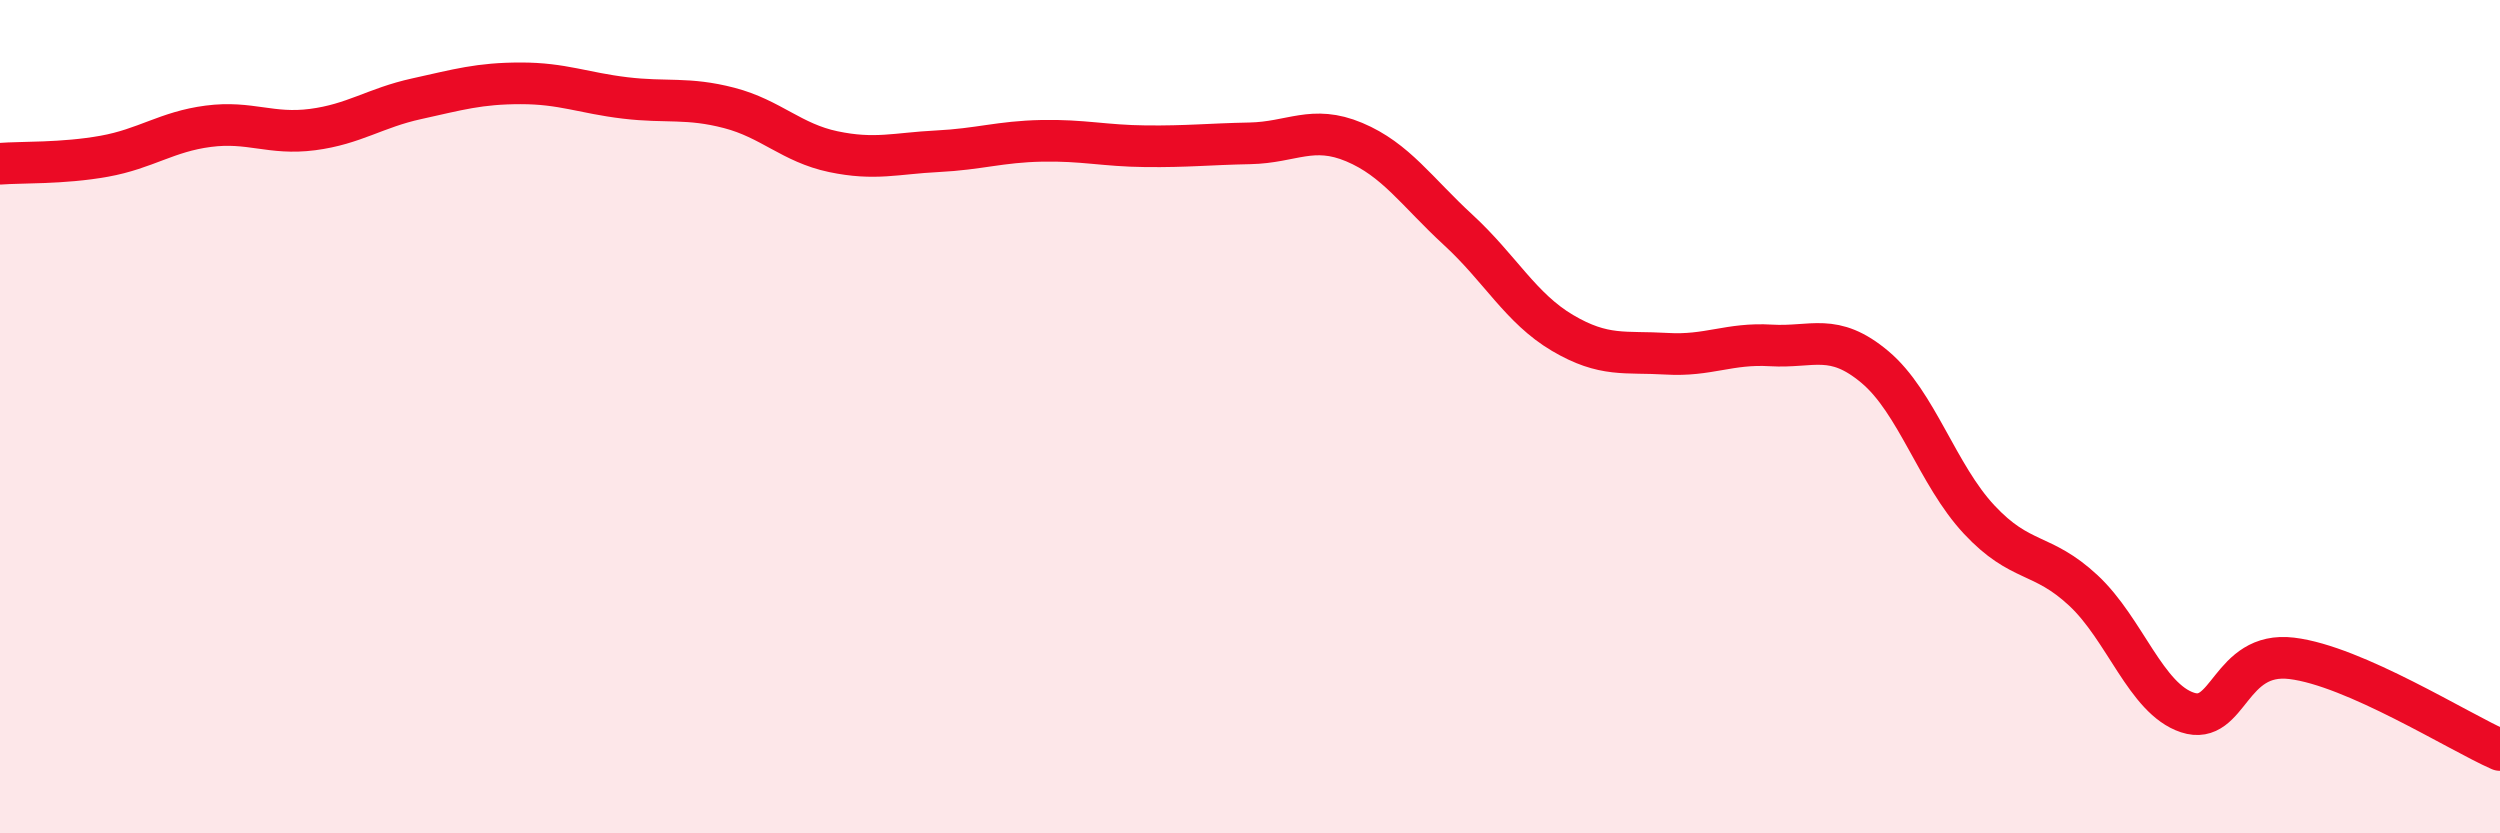 
    <svg width="60" height="20" viewBox="0 0 60 20" xmlns="http://www.w3.org/2000/svg">
      <path
        d="M 0,3.93 C 0.5,3.89 1.5,3.93 2.5,3.75 C 3.5,3.57 4,3.16 5,3.03 C 6,2.9 6.5,3.24 7.5,3.11 C 8.5,2.98 9,2.59 10,2.37 C 11,2.15 11.5,2 12.5,2 C 13.5,2 14,2.23 15,2.35 C 16,2.47 16.5,2.33 17.5,2.59 C 18.5,2.85 19,3.43 20,3.64 C 21,3.85 21.5,3.68 22.5,3.63 C 23.5,3.58 24,3.4 25,3.38 C 26,3.36 26.5,3.5 27.5,3.51 C 28.5,3.52 29,3.46 30,3.44 C 31,3.42 31.5,2.99 32.5,3.41 C 33.5,3.83 34,4.6 35,5.52 C 36,6.44 36.5,7.4 37.5,7.99 C 38.5,8.58 39,8.43 40,8.49 C 41,8.55 41.5,8.23 42.5,8.29 C 43.5,8.35 44,7.97 45,8.81 C 46,9.65 46.5,11.4 47.5,12.47 C 48.5,13.54 49,13.24 50,14.17 C 51,15.1 51.5,16.77 52.5,17.1 C 53.5,17.43 53.5,15.62 55,15.8 C 56.5,15.98 59,17.56 60,18L60 20L0 20Z"
        fill="#EB0A25"
        opacity="0.1"
        stroke-linecap="round"
        stroke-linejoin="round"
      />
      <path
        d="M 0,3.93 C 0.5,3.89 1.5,3.93 2.5,3.75 C 3.5,3.57 4,3.16 5,3.03 C 6,2.9 6.5,3.24 7.5,3.11 C 8.5,2.98 9,2.59 10,2.37 C 11,2.15 11.5,2 12.5,2 C 13.5,2 14,2.23 15,2.35 C 16,2.47 16.5,2.33 17.5,2.59 C 18.5,2.85 19,3.43 20,3.64 C 21,3.85 21.5,3.68 22.5,3.63 C 23.5,3.58 24,3.4 25,3.38 C 26,3.36 26.5,3.5 27.5,3.51 C 28.5,3.52 29,3.46 30,3.44 C 31,3.42 31.5,2.99 32.5,3.41 C 33.5,3.83 34,4.6 35,5.52 C 36,6.44 36.5,7.4 37.5,7.99 C 38.5,8.58 39,8.43 40,8.49 C 41,8.55 41.5,8.23 42.5,8.29 C 43.5,8.35 44,7.97 45,8.81 C 46,9.65 46.5,11.4 47.5,12.47 C 48.5,13.54 49,13.24 50,14.17 C 51,15.1 51.5,16.77 52.5,17.1 C 53.5,17.43 53.5,15.62 55,15.8 C 56.5,15.98 59,17.56 60,18"
        stroke="#EB0A25"
        stroke-width="1"
        fill="none"
        stroke-linecap="round"
        stroke-linejoin="round"
      />
    </svg>
  